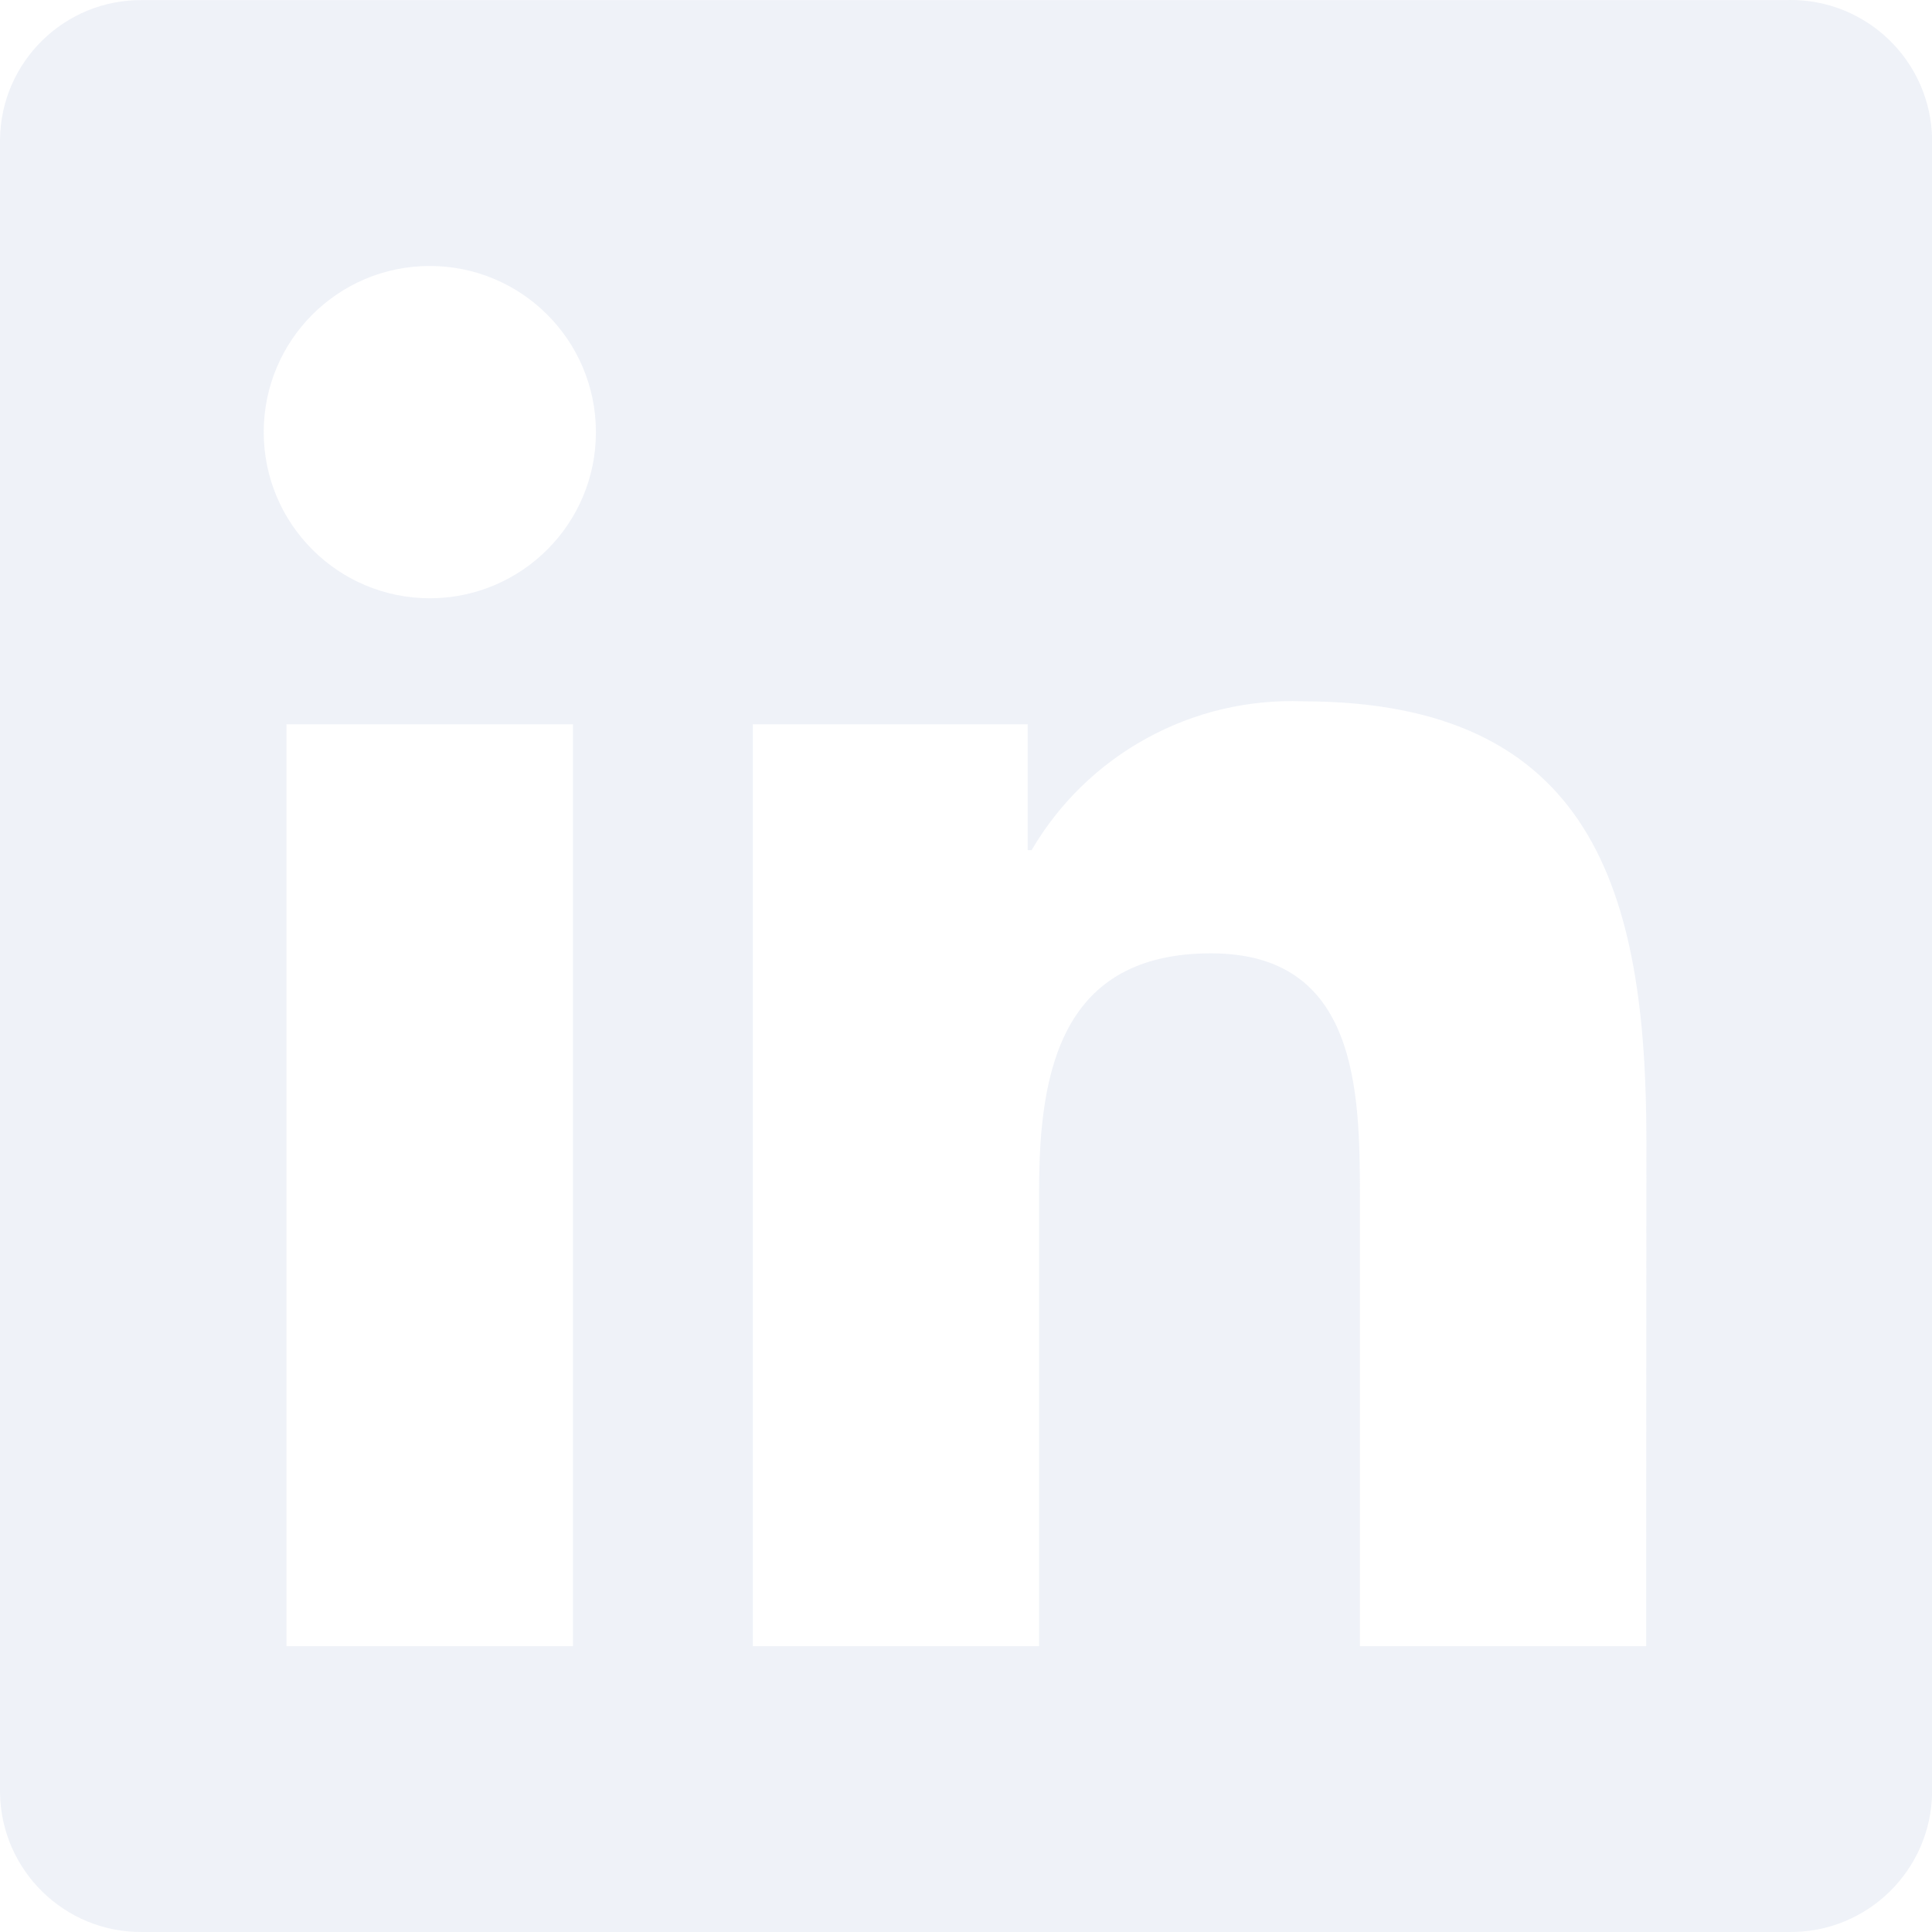 <svg width="24" height="24" viewBox="3 4 18 16" fill="none" xmlns="http://www.w3.org/2000/svg">
<g id="linkedin">
<path id="Vector" d="M18.337 18.337H15.67V14.16C15.67 13.164 15.652 11.882 14.283 11.882C12.894 11.882 12.681 12.967 12.681 14.088V18.337H10.014V9.748H12.575V10.921H12.611C12.867 10.483 13.237 10.123 13.682 9.879C14.127 9.634 14.63 9.515 15.137 9.534C17.84 9.534 18.339 11.312 18.339 13.625L18.337 18.337ZM7.005 8.574C6.15 8.574 5.457 7.881 5.457 7.026C5.457 6.171 6.149 5.478 7.004 5.478C7.859 5.478 8.552 6.171 8.552 7.026C8.553 7.88 7.86 8.573 7.005 8.574ZM8.338 18.337H5.669V9.748H8.338V18.337ZM19.667 3.001H4.328C3.603 2.993 3.009 3.574 3 4.299V19.701C3.009 20.426 3.603 21.008 4.328 21H19.667C20.394 21.009 20.991 20.428 21.001 19.701V4.298C20.99 3.571 20.393 2.991 19.667 3" fill="#E4EAF4" fill-opacity="0.6"/>
</g>
</svg>
